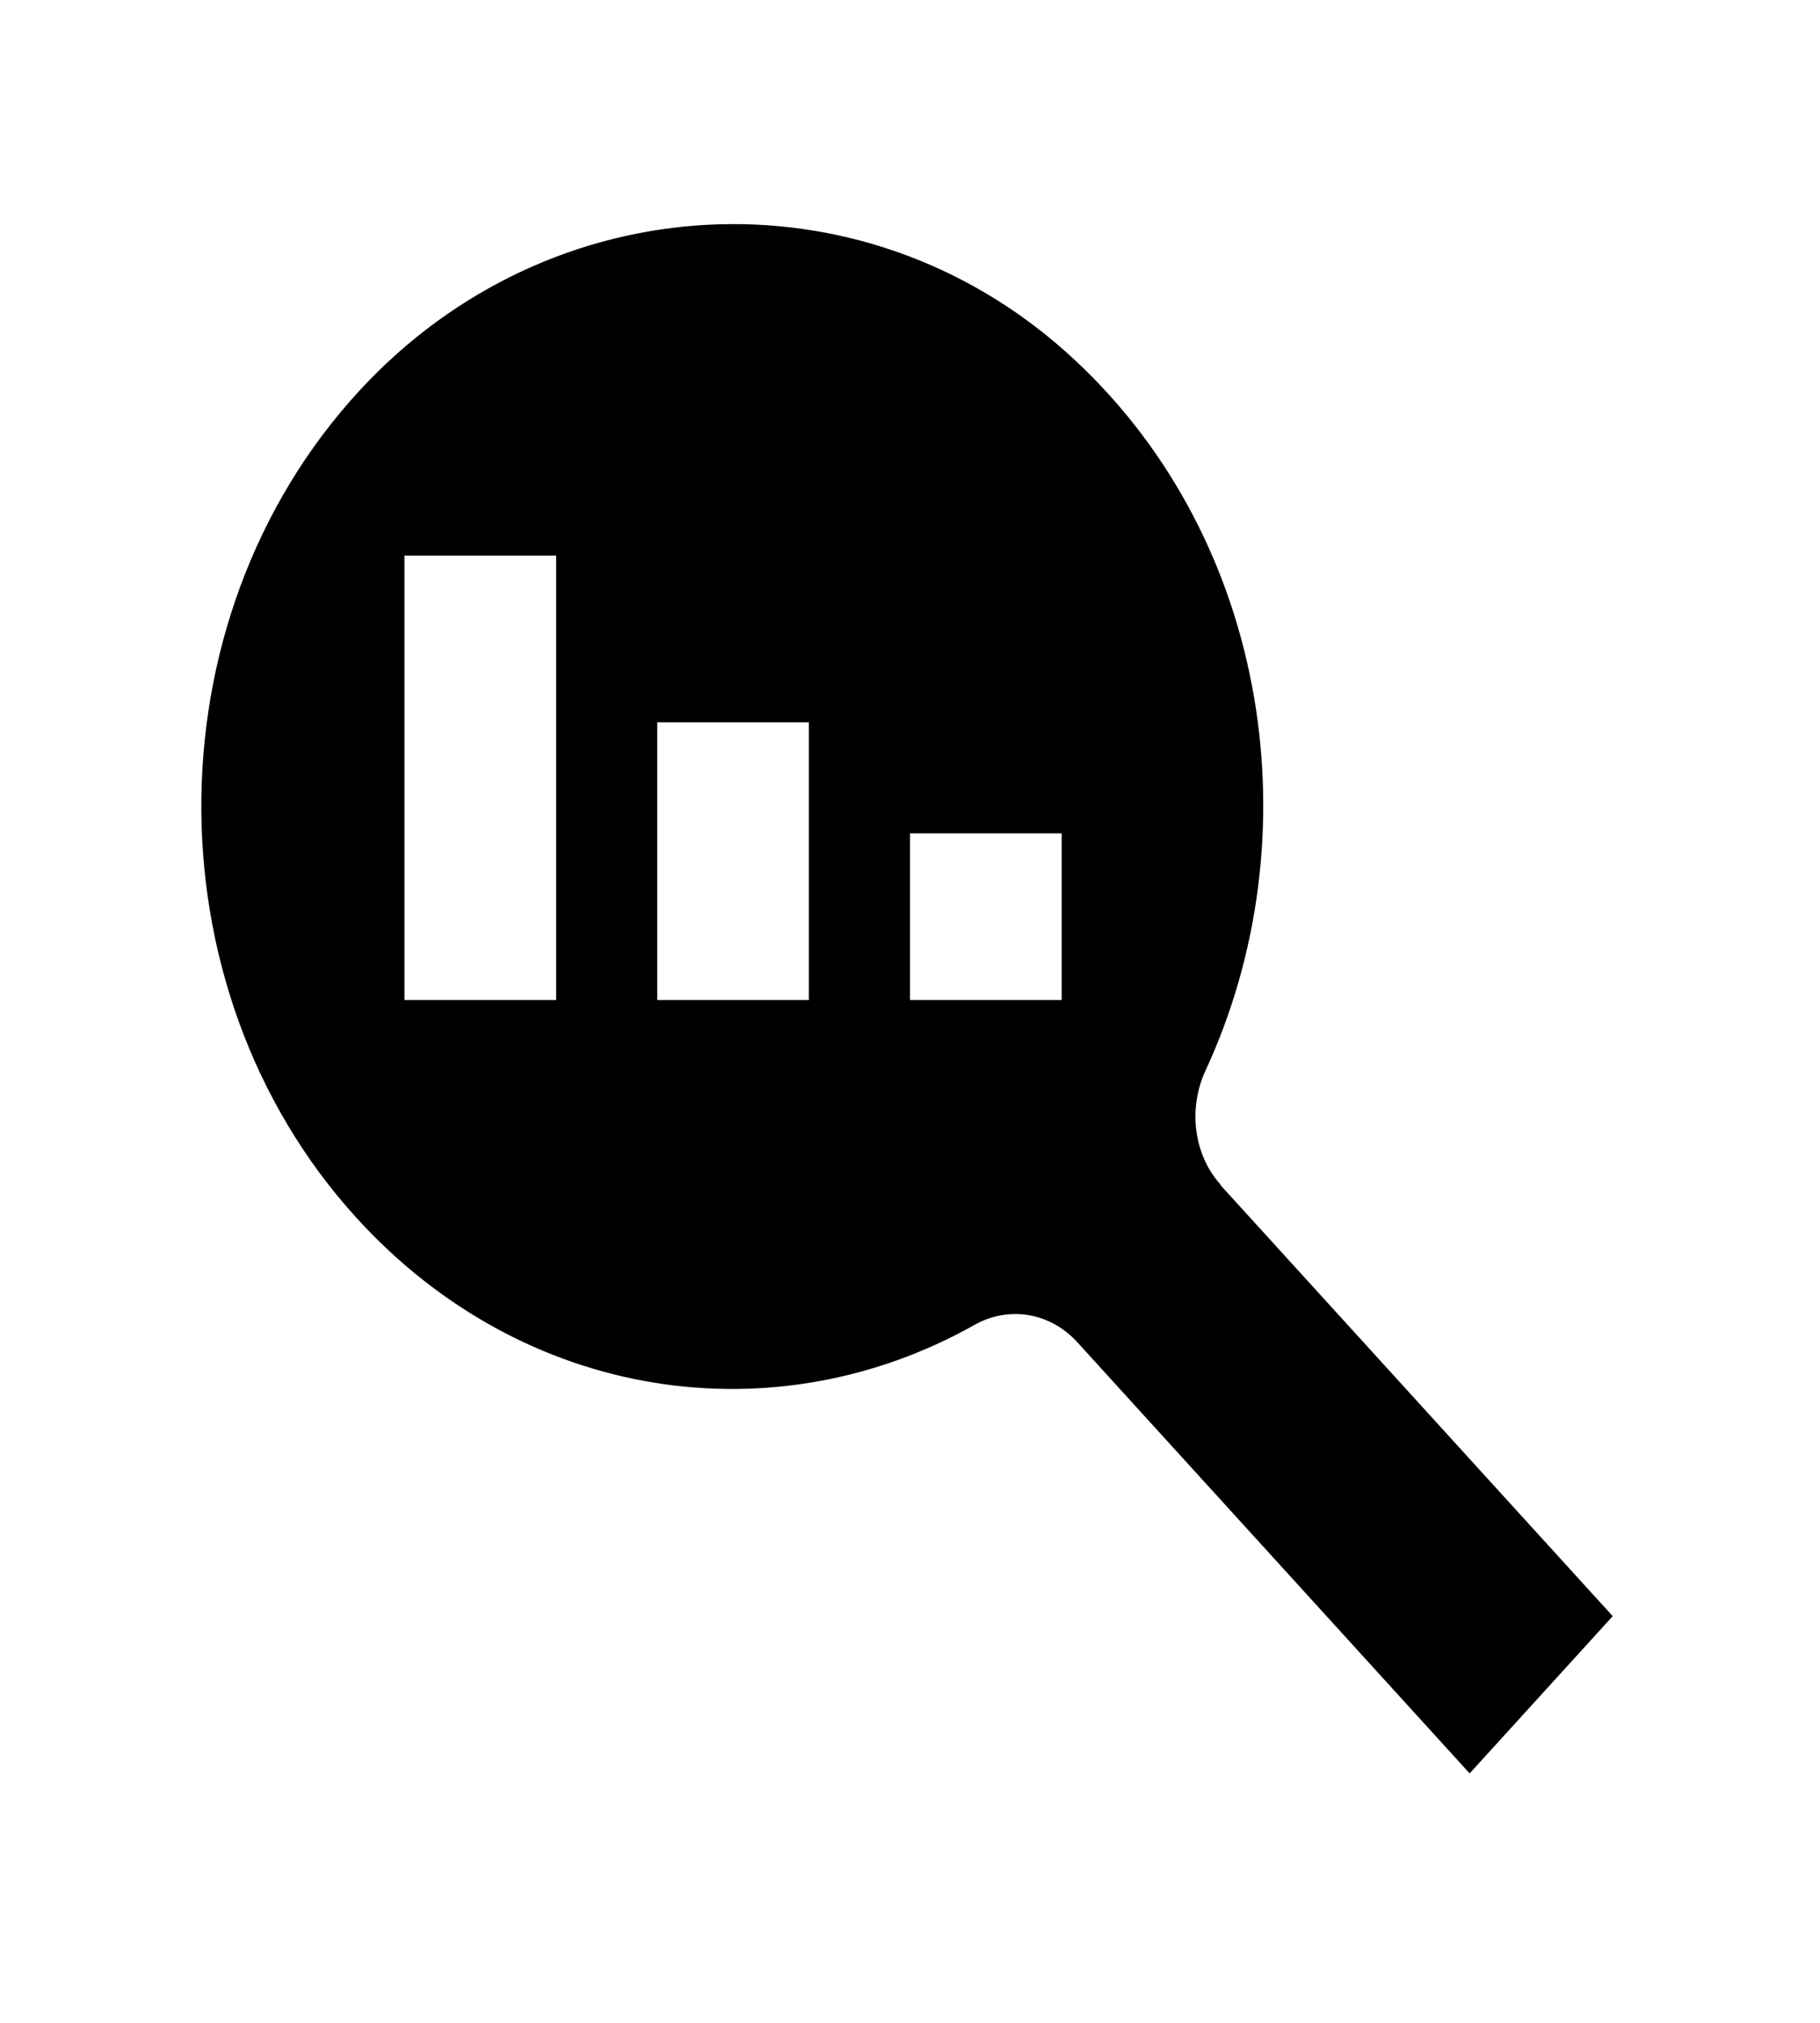 <svg width="36" height="40" viewBox="0 0 36 40" fill="none" xmlns="http://www.w3.org/2000/svg">
<path d="M24.15 23.433C23.61 22.84 23.5 21.928 23.84 21.181C25.98 16.578 25.13 10.722 21.26 7.119C17.26 3.384 11.16 3.57 7.32 7.503C2.96 11.986 2.87 19.5 7.06 24.092C10.37 27.718 15.32 28.421 19.27 26.202C19.95 25.817 20.77 25.949 21.31 26.542L29.07 35.068L31.9 31.958L24.14 23.433H24.15ZM11 19.775H8V10.986H11V19.775ZM16 19.775H13V14.282H16V19.775ZM21 19.775H18V16.479H21V19.775Z" fill="black"/>
</svg>
